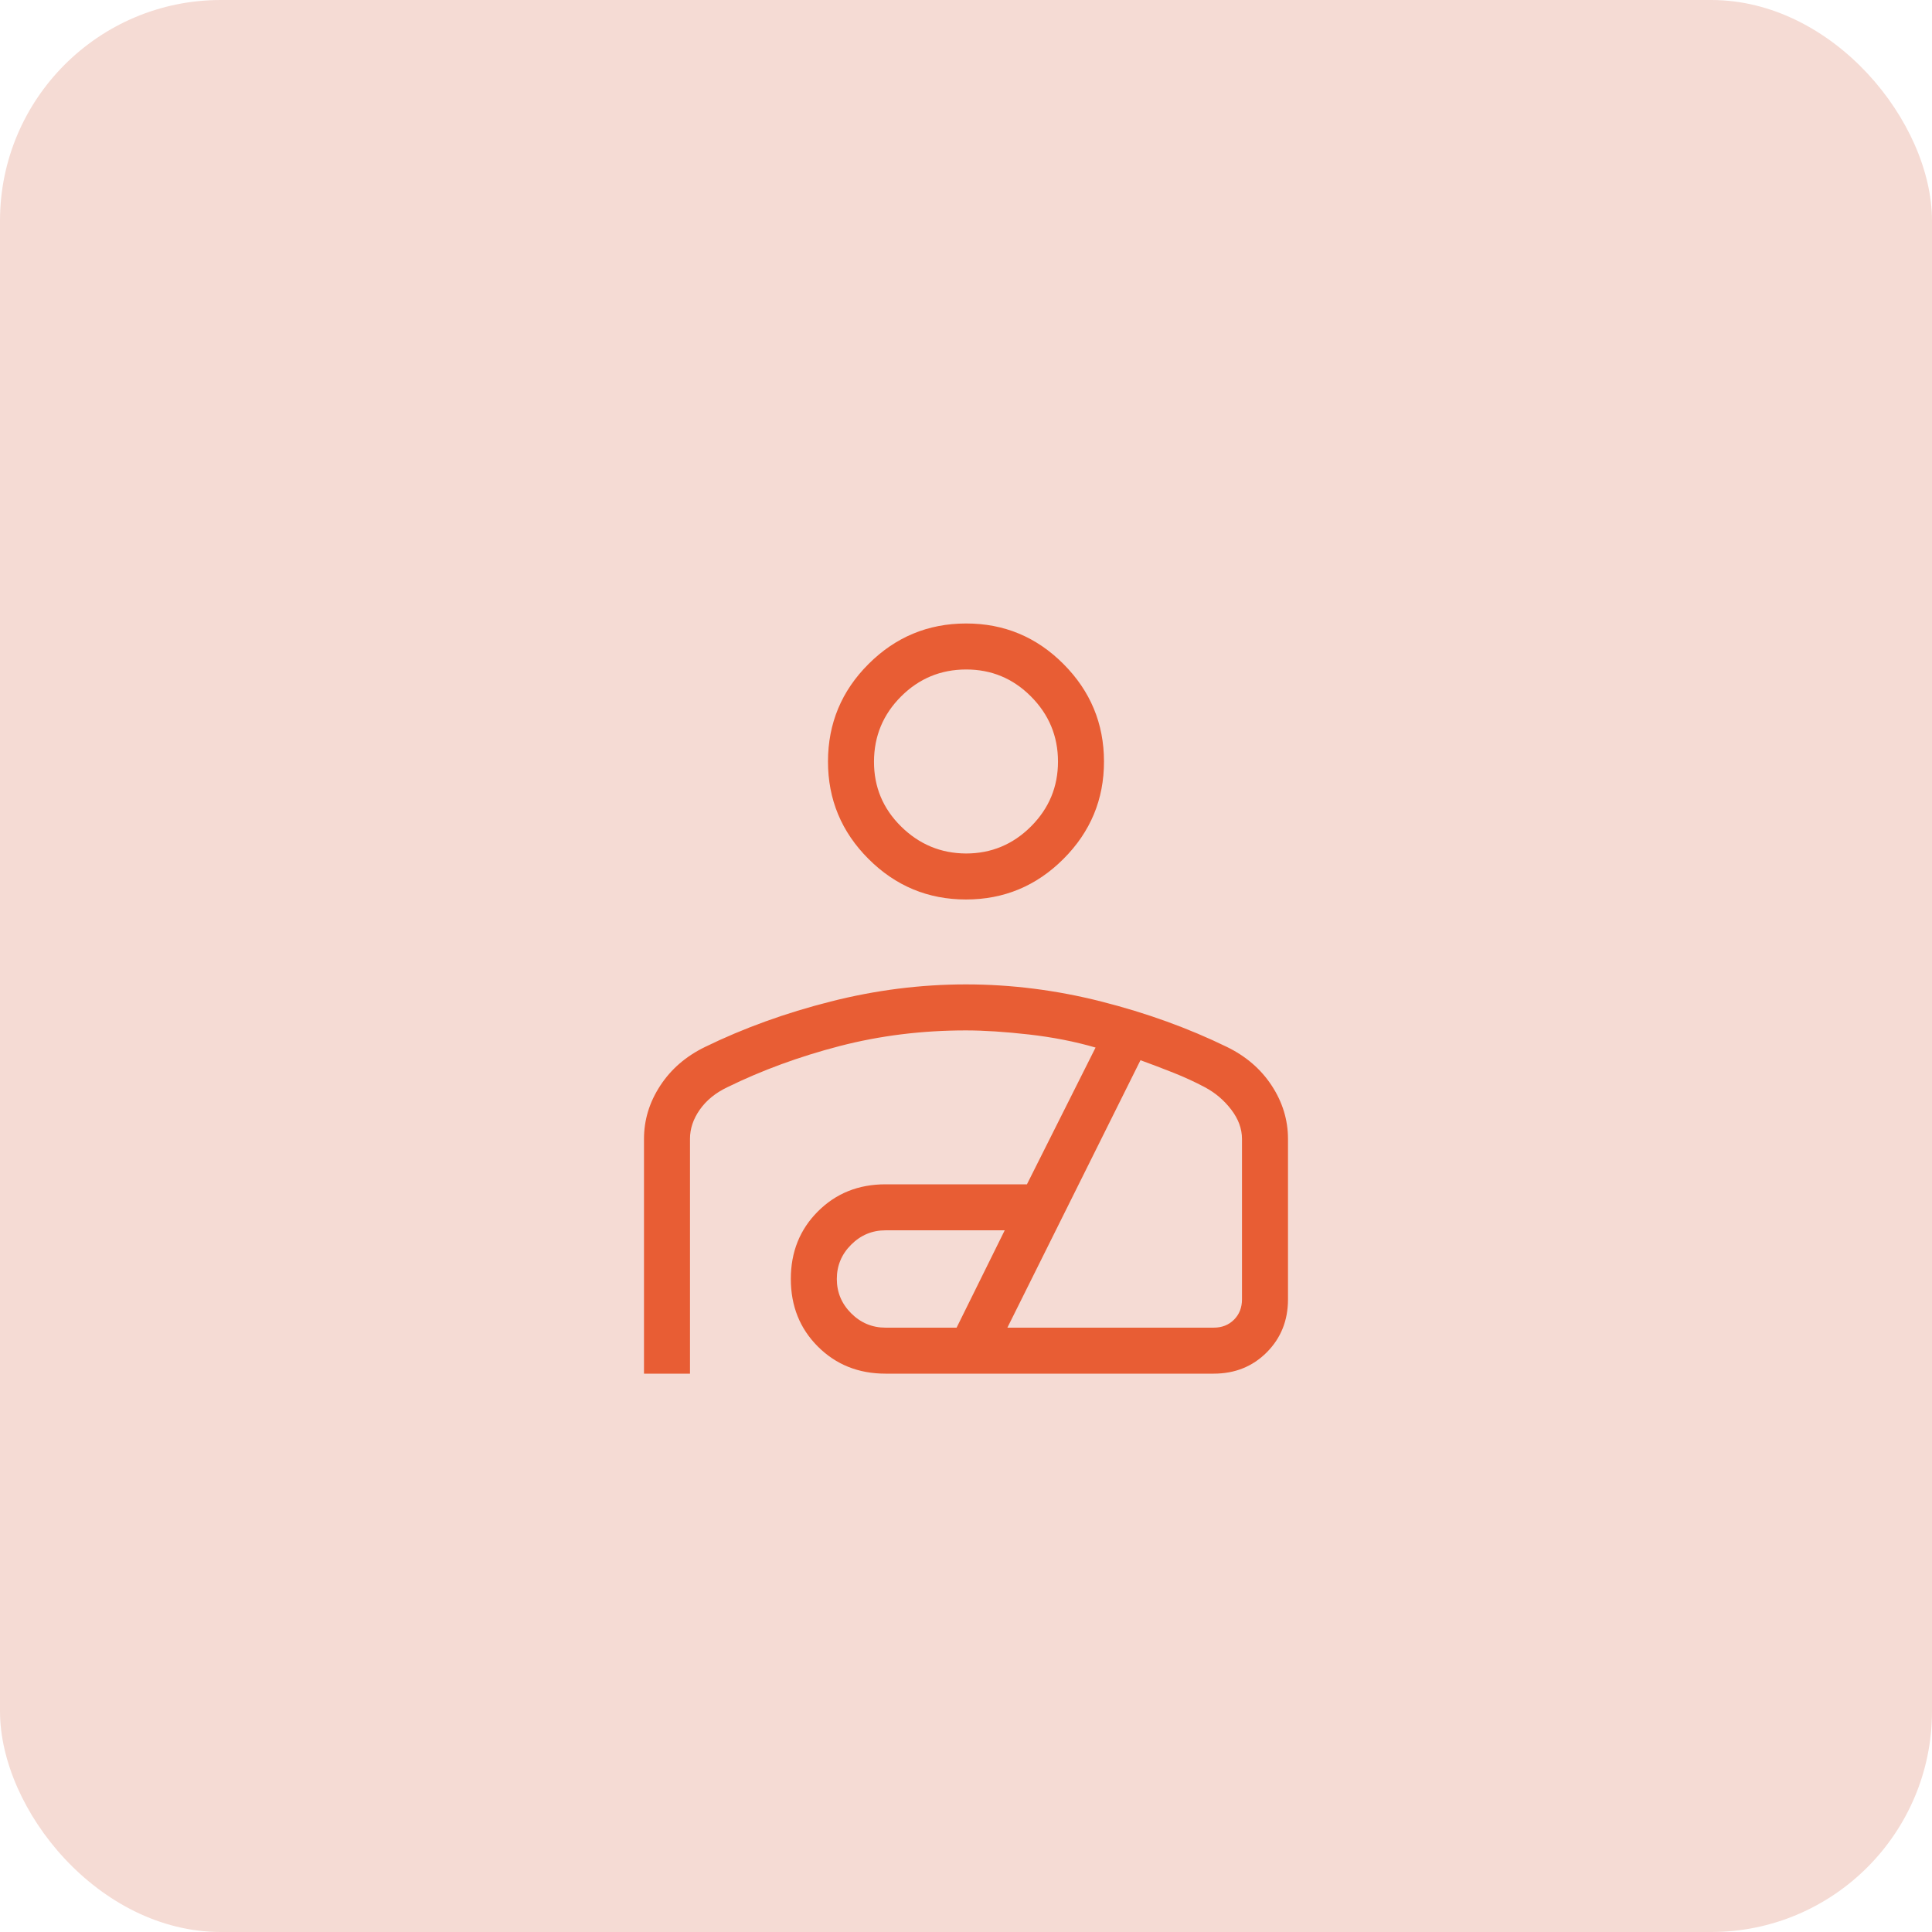 <svg width="140" height="140" viewBox="0 0 140 140" fill="none" xmlns="http://www.w3.org/2000/svg">
<rect width="140" height="140" rx="16" fill="#F5DBD4"/>
<path d="M69.999 65.18C67.251 65.18 64.896 64.201 62.936 62.243C60.976 60.286 59.997 57.93 59.999 55.177C60.002 52.423 60.98 50.07 62.936 48.117C64.892 46.163 67.246 45.184 69.999 45.18C72.753 45.176 75.107 46.154 77.063 48.117C79.018 50.079 79.997 52.433 79.999 55.18C80.002 57.927 79.023 60.28 77.063 62.24C75.103 64.2 72.748 65.18 69.999 65.18ZM69.999 61.847C71.833 61.847 73.403 61.193 74.709 59.887C76.016 58.58 76.668 57.011 76.666 55.18C76.664 53.349 76.012 51.779 74.709 50.47C73.407 49.161 71.837 48.509 69.999 48.513C68.162 48.518 66.593 49.17 65.293 50.47C63.993 51.77 63.339 53.34 63.333 55.18C63.326 57.02 63.979 58.589 65.293 59.887C66.606 61.184 68.175 61.838 69.999 61.847ZM46.666 99.54V82.533C46.666 81.156 47.059 79.867 47.846 78.667C48.63 77.467 49.716 76.531 51.103 75.86C53.892 74.5 56.918 73.406 60.183 72.577C63.445 71.748 66.717 71.333 69.999 71.333C73.282 71.333 76.554 71.748 79.816 72.577C83.078 73.406 86.105 74.5 88.896 75.86C90.283 76.533 91.368 77.469 92.153 78.667C92.939 79.867 93.333 81.156 93.333 82.533V94.153C93.333 95.687 92.819 96.968 91.793 97.997C90.766 99.026 89.485 99.54 87.949 99.54H64.166C62.211 99.54 60.577 98.886 59.266 97.577C57.959 96.27 57.306 94.637 57.306 92.677C57.306 90.721 57.961 89.09 59.269 87.783C60.576 86.474 62.208 85.82 64.166 85.82H74.416L79.389 75.91C77.894 75.474 76.285 75.159 74.563 74.963C72.841 74.768 71.319 74.669 69.999 74.667C66.813 74.667 63.759 75.046 60.839 75.803C57.919 76.563 55.209 77.557 52.709 78.783C51.856 79.188 51.191 79.729 50.713 80.407C50.235 81.084 49.997 81.793 49.999 82.533V99.54H46.666ZM64.166 96.207H69.319L72.806 89.153H64.166C63.202 89.153 62.373 89.5 61.679 90.193C60.986 90.884 60.639 91.713 60.639 92.68C60.639 93.644 60.986 94.473 61.679 95.167C62.373 95.86 63.202 96.207 64.166 96.207ZM72.999 96.207H87.949C88.547 96.207 89.038 96.013 89.423 95.627C89.807 95.242 89.999 94.751 89.999 94.153V82.533C89.999 81.793 89.739 81.084 89.219 80.407C88.702 79.729 88.064 79.188 87.306 78.783C86.597 78.406 85.843 78.058 85.043 77.74C84.243 77.422 83.443 77.118 82.643 76.827L72.999 96.207Z" fill="#E85D34"/>
</svg>
